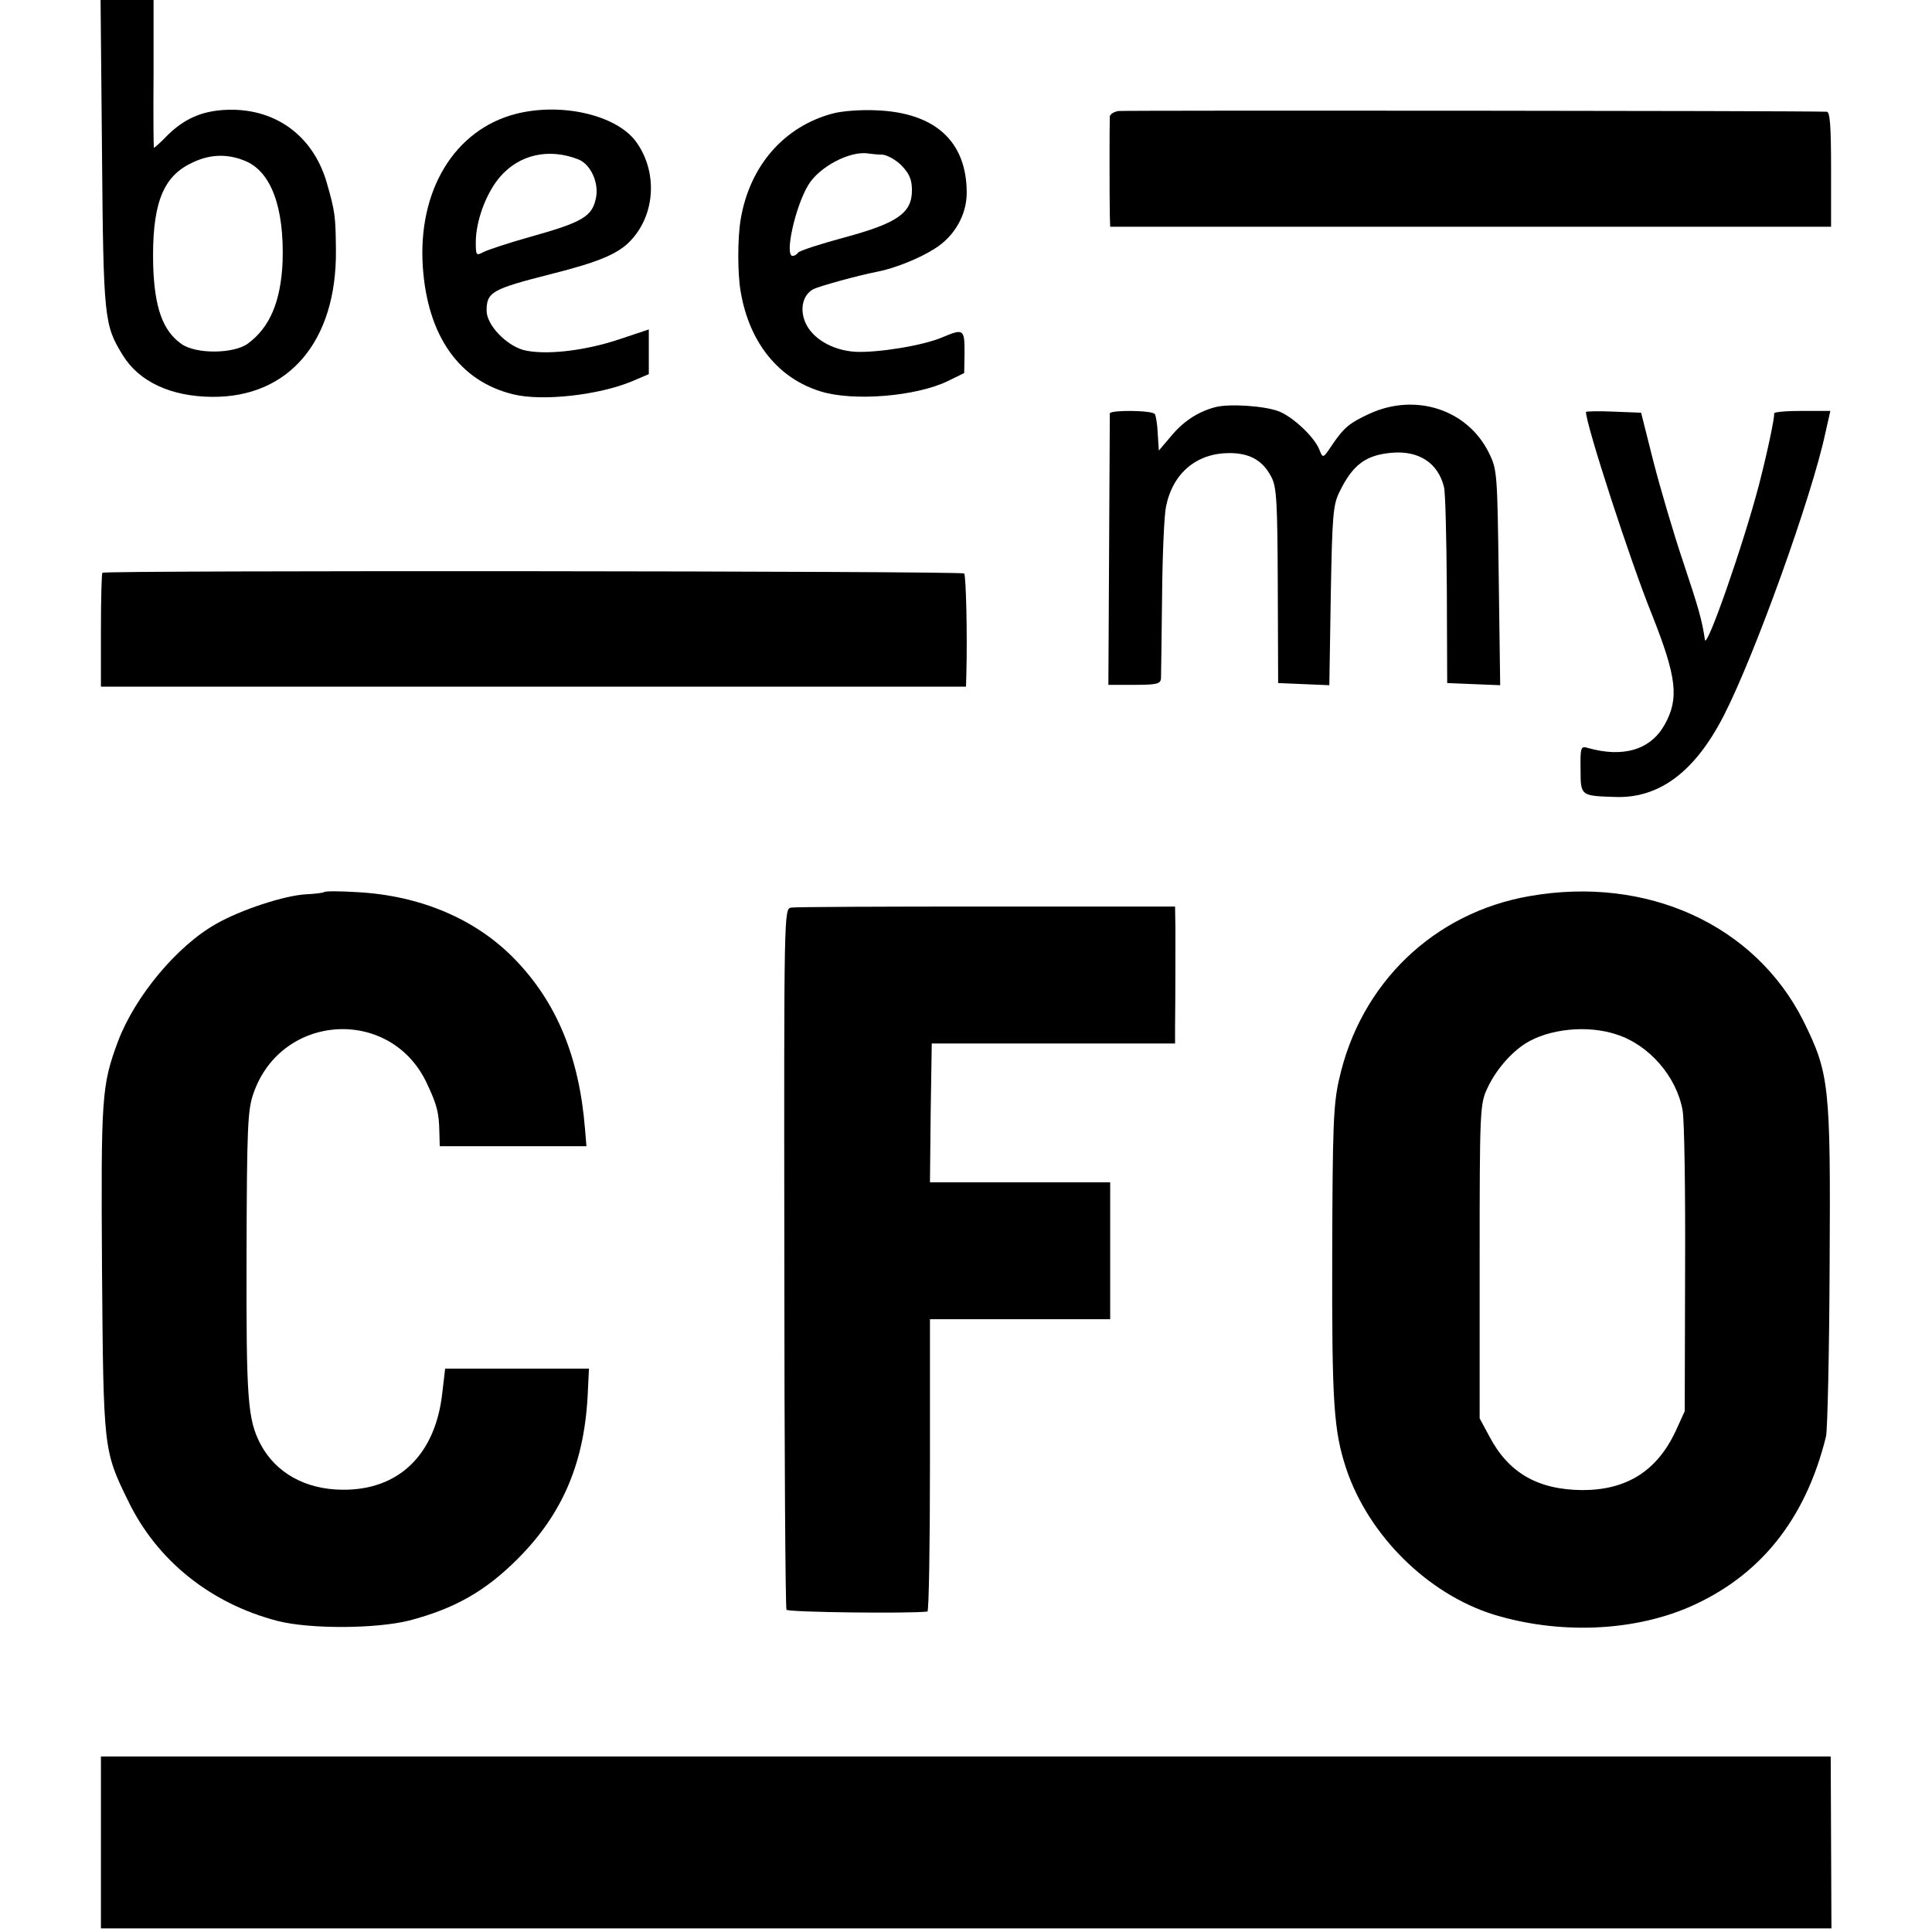 <?xml version="1.0" standalone="no"?>
<!DOCTYPE svg PUBLIC "-//W3C//DTD SVG 20010904//EN"
 "http://www.w3.org/TR/2001/REC-SVG-20010904/DTD/svg10.dtd">
<svg version="1.0" xmlns="http://www.w3.org/2000/svg"
 width="536pt" height="536pt" viewBox="0 0 536 536"
 preserveAspectRatio="xMidYMid meet">
<g transform="translate(0,536) scale(0.1,-0.1)"
fill="#000000" stroke="none">
<path d="M283 4933 c4 -458 6 -475 58 -559 45 -73 133 -114 247 -115 213 -2
346 154 344 406 -1 95 -2 107 -26 190 -39 132 -147 208 -284 200 -63 -4 -109
-24 -155 -68 -20 -21 -38 -37 -40 -37 -1 0 -2 92 -1 205 l0 205 -74 0 -73 0 4
-427z m396 -19 c73 -29 110 -129 105 -281 -5 -109 -35 -181 -96 -226 -39 -29
-145 -30 -185 -1 -52 37 -74 101 -78 216 -4 165 24 244 101 283 51 27 102 30
153 9z"/>
<path d="M1431 5044 c-170 -44 -272 -212 -258 -424 13 -193 102 -318 251 -354
81 -20 238 -2 329 36 l47 20 0 62 0 62 -84 -28 c-96 -32 -206 -44 -264 -29
-49 14 -102 70 -102 109 0 52 15 60 180 102 131 33 186 56 220 93 69 73 75
193 13 276 -56 73 -207 107 -332 75z m173 -126 c34 -13 57 -63 50 -104 -10
-55 -36 -70 -186 -112 -57 -16 -114 -35 -126 -41 -21 -11 -22 -10 -22 27 0 59
29 137 67 181 53 62 135 81 217 49z"/>
<path d="M2310 5045 c-135 -36 -230 -145 -255 -293 -9 -52 -9 -152 0 -202 24
-140 104 -240 222 -276 90 -28 265 -14 353 29 l45 22 1 58 c0 64 -3 66 -62 41
-54 -23 -179 -43 -241 -40 -64 4 -120 37 -139 82 -16 38 -6 77 23 92 16 8 124
38 176 48 48 9 118 37 160 64 55 34 89 94 89 155 0 143 -88 223 -252 229 -41
2 -95 -2 -120 -9z m138 -114 c13 -1 37 -14 53 -30 22 -23 29 -39 29 -69 0 -63
-40 -91 -188 -131 -67 -18 -125 -37 -128 -42 -3 -5 -10 -9 -15 -9 -23 0 7 136
43 196 30 51 117 97 168 88 8 -1 25 -3 38 -3z"/>
<path d="M3103 5052 c-13 -2 -23 -9 -24 -15 -1 -16 -1 -234 0 -274 l1 -32
1000 0 1000 0 0 159 c0 121 -3 160 -12 160 -82 3 -1949 4 -1965 2z"/>
<path d="M3370 4230 c-48 -13 -88 -40 -121 -80 l-34 -40 -3 46 c-1 26 -5 50
-8 55 -6 11 -124 12 -125 2 0 -5 -1 -176 -2 -381 l-2 -372 73 0 c62 0 72 3 73
18 0 9 2 112 3 227 1 116 6 228 11 250 19 93 85 148 176 148 56 0 92 -20 116
-66 15 -28 17 -68 18 -302 l1 -270 71 -3 71 -3 4 248 c4 220 6 252 24 288 37
76 73 103 147 109 74 6 127 -29 143 -95 4 -13 7 -141 8 -284 l1 -260 73 -3 74
-3 -4 298 c-4 288 -4 300 -27 346 -59 121 -204 168 -332 109 -56 -26 -70 -38
-103 -86 -25 -38 -26 -38 -35 -15 -13 35 -71 90 -111 107 -39 16 -141 23 -180
12z"/>
<path d="M4400 4217 c0 -35 123 -414 183 -562 69 -174 76 -233 35 -306 -39
-69 -114 -92 -213 -64 -19 6 -21 2 -20 -59 0 -74 0 -74 95 -77 123 -5 223 70
303 227 86 168 244 608 281 782 l14 62 -79 0 c-44 0 -78 -3 -77 -7 2 -10 -19
-109 -42 -198 -44 -168 -146 -459 -150 -430 -8 55 -18 89 -60 215 -27 80 -64
206 -83 280 l-34 135 -76 3 c-43 2 -77 1 -77 -1z"/>
<path d="M284 3771 c-2 -2 -4 -74 -4 -160 l0 -156 1200 0 1200 0 1 35 c3 111
-1 273 -6 279 -7 7 -2384 9 -2391 2z"/>
<path d="M899 2885 c-3 -2 -25 -5 -49 -6 -60 -3 -182 -43 -250 -82 -109 -61
-226 -202 -273 -327 -45 -122 -47 -151 -44 -630 4 -504 4 -504 73 -645 80
-165 229 -284 414 -332 90 -23 272 -22 365 1 126 33 211 81 301 171 127 127
187 271 195 466 l3 62 -200 0 -199 0 -8 -68 c-19 -171 -121 -270 -278 -268
-102 1 -184 47 -226 126 -36 69 -40 123 -39 527 1 350 3 401 19 446 77 224
381 242 481 29 28 -59 34 -81 35 -137 l1 -38 203 0 204 0 -4 48 c-16 199 -78
350 -194 470 -108 112 -263 178 -440 187 -47 3 -88 3 -90 0z"/>
<path d="M4244 2874 c-266 -46 -470 -242 -529 -509 -16 -69 -18 -136 -19 -485
-1 -413 4 -489 39 -595 62 -185 226 -347 408 -404 179 -55 382 -48 540 19 198
85 326 243 383 475 4 17 9 230 10 475 3 502 -1 532 -73 678 -134 266 -433 403
-759 346z m241 -384 c90 -29 166 -116 183 -210 5 -25 8 -223 7 -440 l-1 -395
-25 -55 c-52 -111 -136 -164 -259 -164 -124 1 -205 48 -258 149 l-27 50 0 435
c0 420 1 437 21 480 23 50 64 98 106 125 65 41 173 52 253 25z"/>
<path d="M2195 2842 c-20 -3 -20 -10 -19 -971 0 -532 3 -972 6 -977 5 -7 337
-11 391 -5 4 1 7 183 7 406 l0 405 250 0 250 0 0 190 0 190 -250 0 -250 0 2
193 3 192 338 0 337 0 0 45 c1 82 1 214 1 275 l-1 60 -522 0 c-288 0 -532 -1
-543 -3z"/>
<path d="M280 248 l0 -238 2400 0 2401 0 -1 238 -1 239 -2400 0 -2399 0 0
-239z"/>
</g>
</svg>
